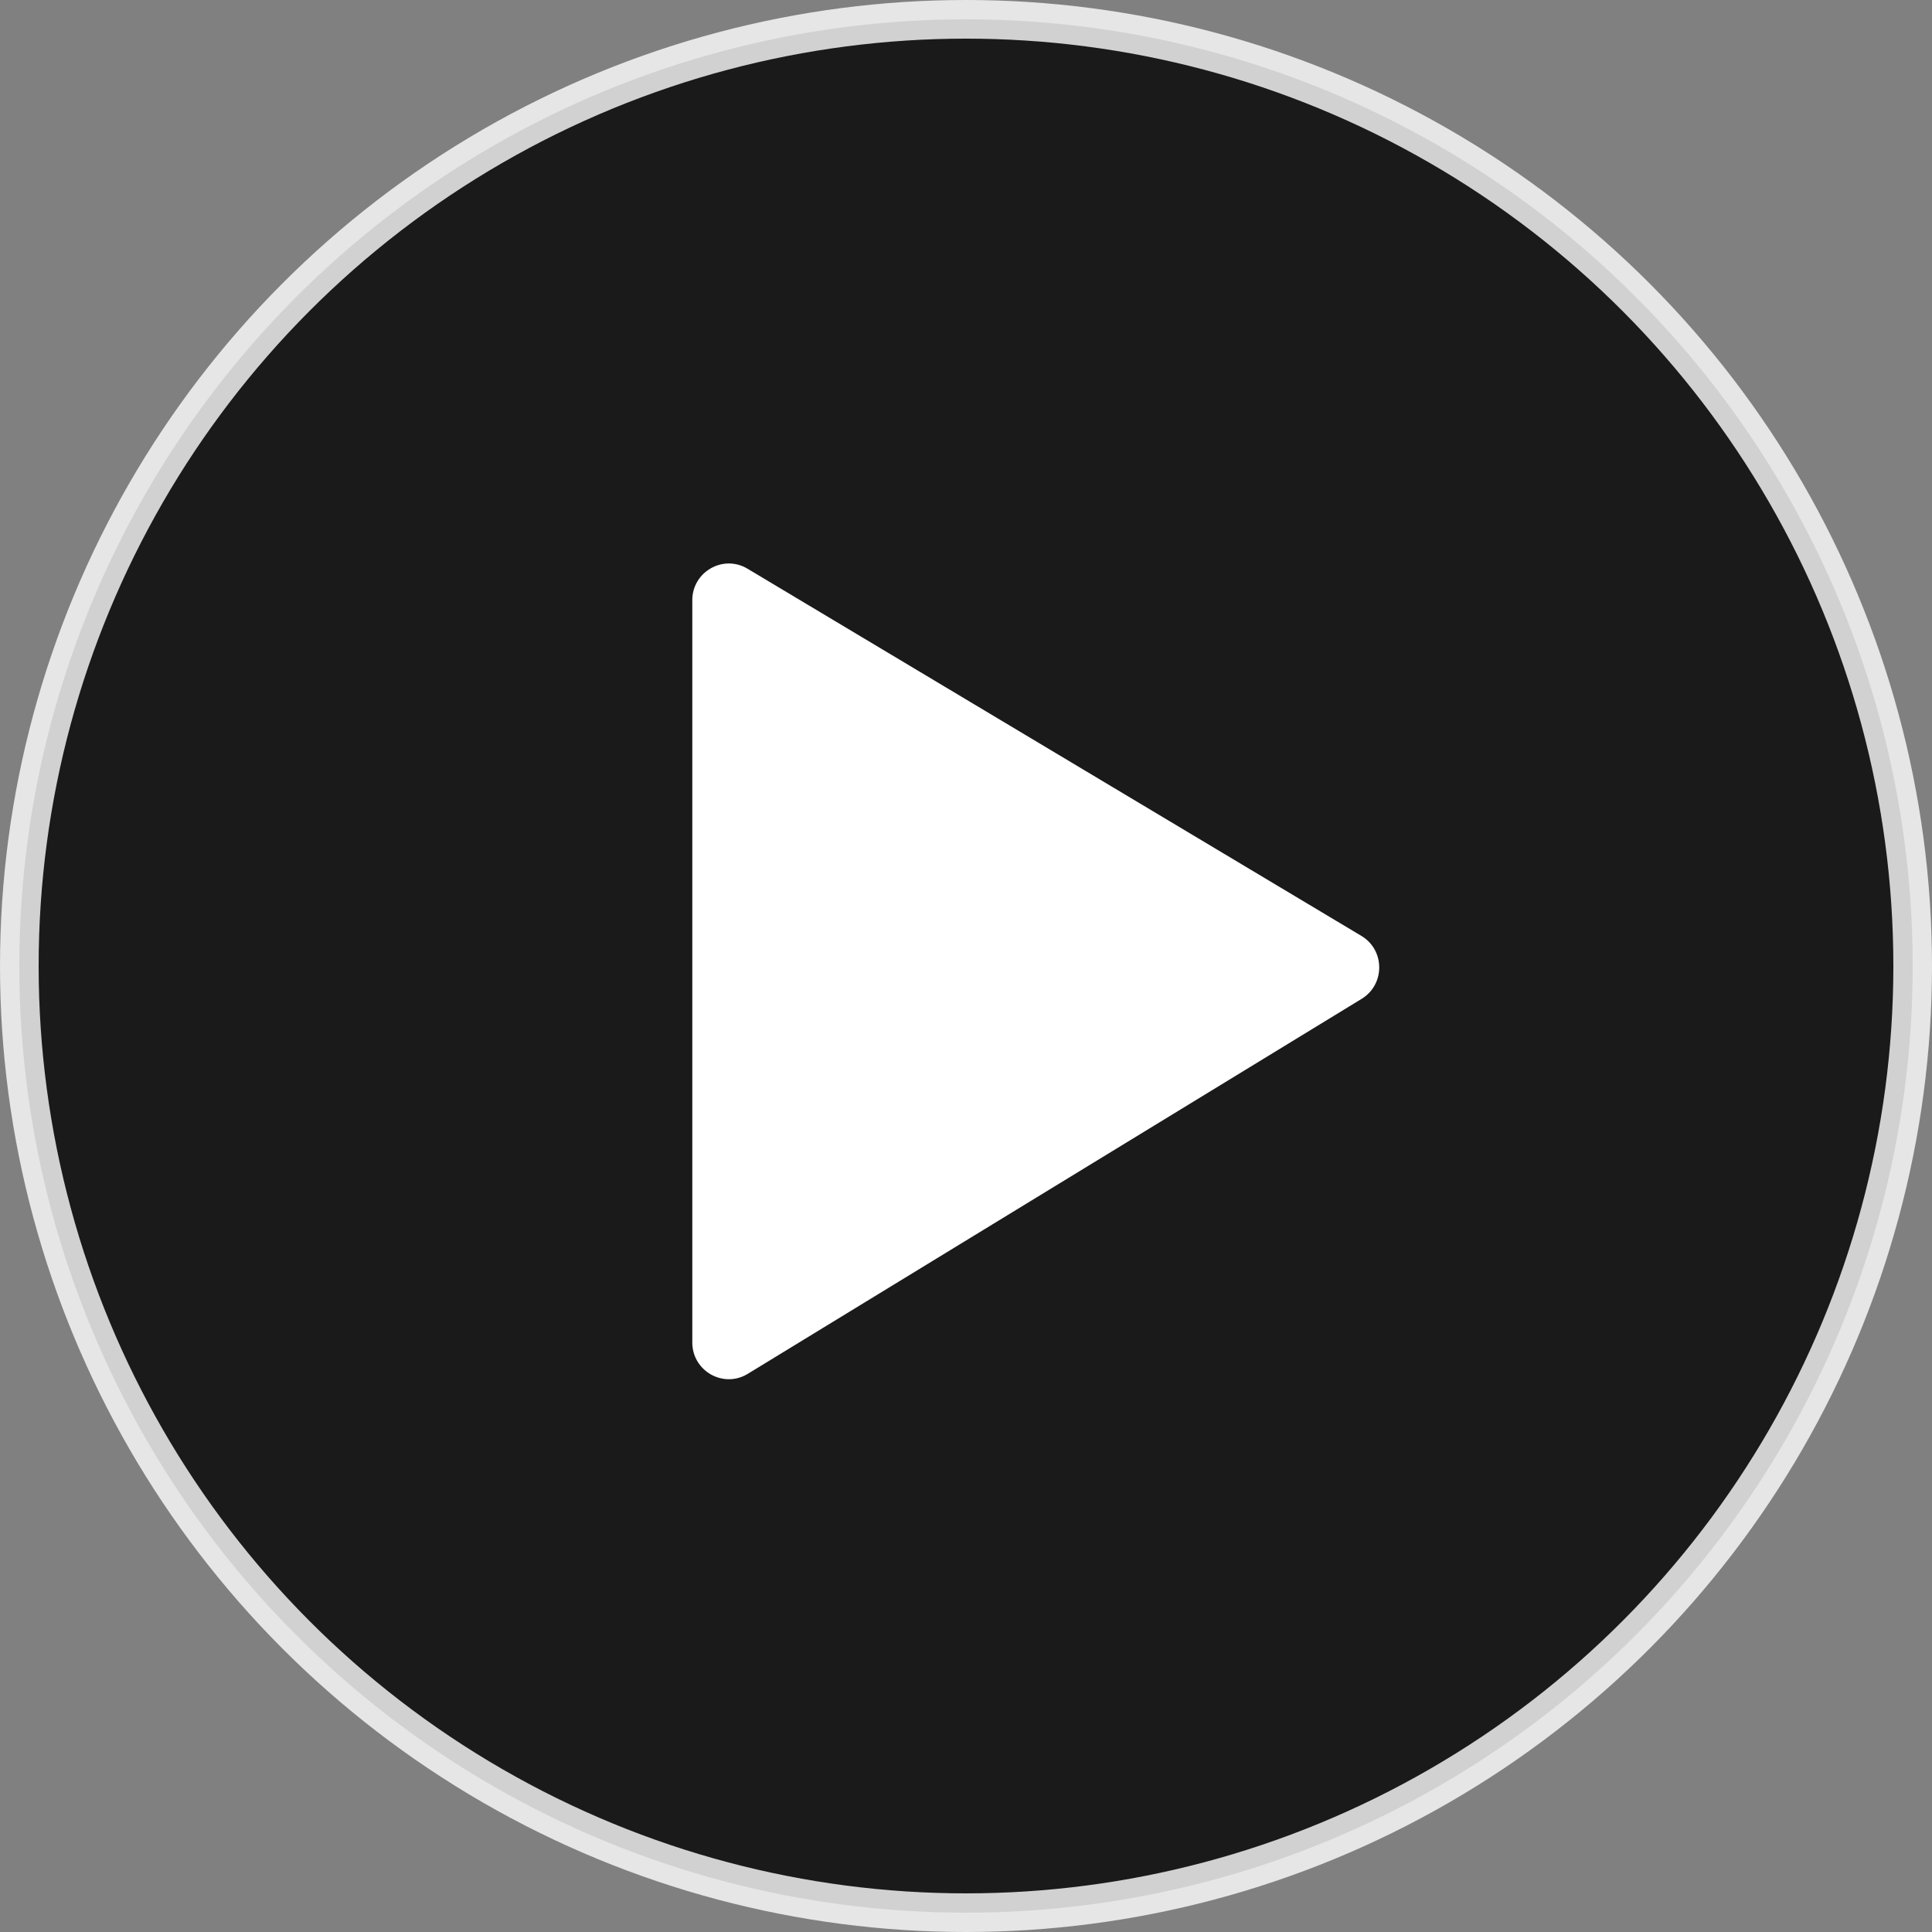 <svg xmlns="http://www.w3.org/2000/svg" width="100" height="100" viewBox="0 0 100 100" fill="none"><rect x="0" y="0" width="100" height="100" fill="#808080" stroke="none"/><g id="Group 16"><circle id="Ellipse 14" opacity="0.8" cx="50" cy="50" r="49" fill="black" stroke="white" stroke-width="2"></circle><path id="Vector 6" d="M35.833 69.485V31.069C35.833 29.595 37.43 28.682 38.69 29.436L70.465 48.442C71.69 49.174 71.698 50.955 70.48 51.699L38.705 71.109C37.445 71.879 35.833 70.967 35.833 69.485Z" fill="white"></path></g></svg>